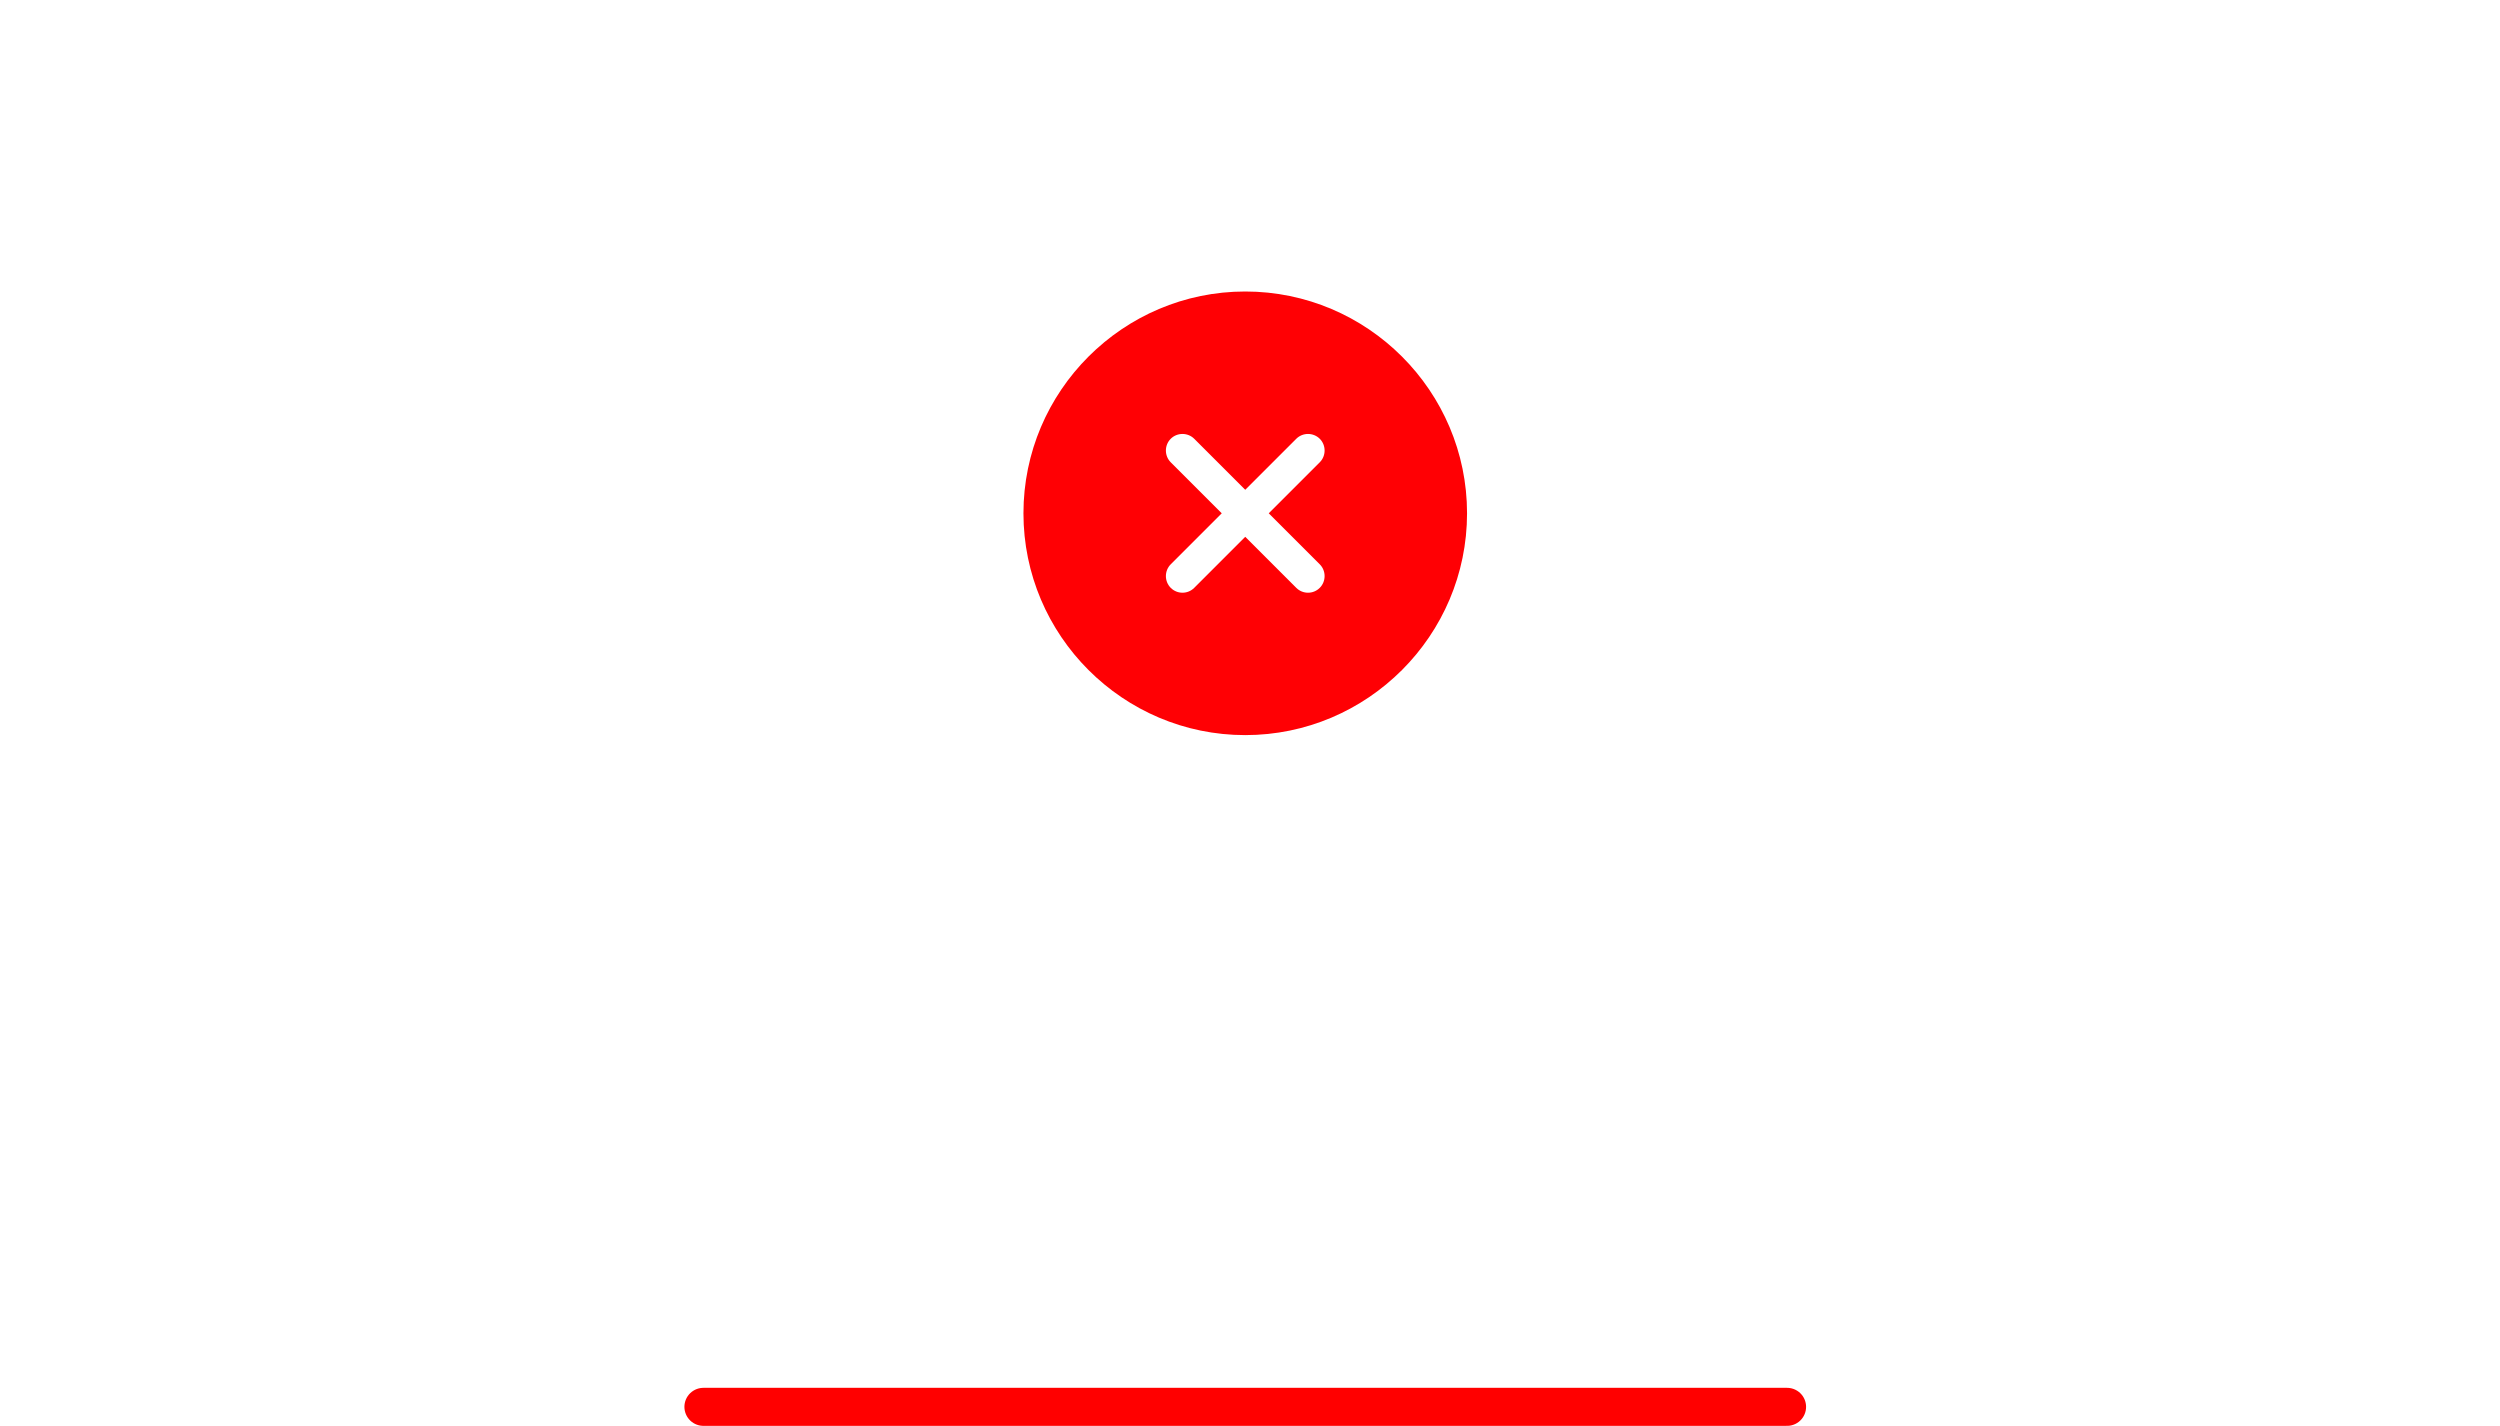 <?xml version="1.0" encoding="UTF-8"?> <svg xmlns="http://www.w3.org/2000/svg" width="263" height="150" viewBox="0 0 263 150" fill="none"><g filter="url(#filter0_d_328_51)"><path d="M131 30.666C118.143 30.666 107.667 41.143 107.667 54C107.667 66.856 118.143 77.333 131 77.333C143.857 77.333 154.333 66.856 154.333 54C154.333 41.143 143.857 30.666 131 30.666ZM138.84 59.367C139.517 60.043 139.517 61.163 138.84 61.84C138.49 62.19 138.047 62.353 137.603 62.353C137.16 62.353 136.717 62.19 136.367 61.84L131 56.473L125.633 61.84C125.283 62.19 124.84 62.353 124.397 62.353C123.953 62.353 123.51 62.19 123.16 61.84C122.483 61.163 122.483 60.043 123.16 59.367L128.527 54L123.16 48.633C122.483 47.956 122.483 46.837 123.16 46.16C123.837 45.483 124.957 45.483 125.633 46.16L131 51.526L136.367 46.16C137.043 45.483 138.163 45.483 138.84 46.16C139.517 46.837 139.517 47.956 138.84 48.633L133.473 54L138.84 59.367Z" fill="#FF0004"></path></g><path d="M8.745 123.416C6.301 123.416 4.394 122.861 3.025 121.752C1.673 120.643 0.988 119.022 0.971 116.89H3.753C3.805 119.663 5.487 121.05 8.797 121.05C10.166 121.05 11.215 120.79 11.943 120.27C12.688 119.733 13.061 118.961 13.061 117.956C13.061 117.141 12.758 116.517 12.151 116.084C11.544 115.633 10.453 115.235 8.875 114.888L7.289 114.55C5.383 114.169 3.944 113.545 2.973 112.678C2.002 111.811 1.517 110.615 1.517 109.09C1.517 107.565 2.107 106.351 3.285 105.45C4.464 104.531 6.059 104.072 8.069 104.072C10.496 104.072 12.316 104.592 13.529 105.632C14.76 106.672 15.393 108.102 15.427 109.922H12.671C12.585 108.726 12.186 107.851 11.475 107.296C10.782 106.724 9.655 106.438 8.095 106.438C6.882 106.438 5.955 106.663 5.313 107.114C4.672 107.565 4.351 108.206 4.351 109.038C4.351 109.887 4.637 110.529 5.209 110.962C5.781 111.43 6.838 111.829 8.381 112.158L9.993 112.496C12.108 112.947 13.624 113.597 14.543 114.446C15.479 115.295 15.947 116.439 15.947 117.878C15.947 119.594 15.306 120.946 14.023 121.934C12.758 122.922 10.998 123.416 8.745 123.416ZM20.626 107.686H17.974V104.904H20.626V107.686ZM20.6 123H18V109.584H20.6V123ZM28.793 120.868H33.785V123H22.709V121.18L28.481 113.822C29.105 113.007 29.677 112.297 30.197 111.69C29.781 111.707 28.845 111.716 27.389 111.716H22.917V109.584H33.473V111.404L27.701 118.762C27.077 119.577 26.505 120.287 25.985 120.894C26.401 120.877 27.337 120.868 28.793 120.868ZM45.018 111.404V104.488H47.618V123H45.122V121.024C44.117 122.549 42.635 123.312 40.676 123.312C38.804 123.312 37.313 122.679 36.204 121.414C35.095 120.149 34.54 118.441 34.54 116.292C34.54 114.143 35.095 112.435 36.204 111.17C37.313 109.905 38.804 109.272 40.676 109.272C42.565 109.272 44.013 109.983 45.018 111.404ZM37.244 116.396C37.244 117.887 37.599 119.039 38.31 119.854C39.021 120.669 39.974 121.076 41.17 121.076C42.401 121.076 43.363 120.651 44.056 119.802C44.749 118.987 45.096 117.817 45.096 116.292C45.096 114.784 44.749 113.605 44.056 112.756C43.363 111.924 42.401 111.508 41.17 111.508C39.974 111.508 39.021 111.941 38.31 112.808C37.599 113.675 37.244 114.871 37.244 116.396ZM62.095 120.998H62.823V123C62.441 123.052 62.017 123.078 61.549 123.078C60.717 123.078 60.093 122.931 59.677 122.636C59.278 122.324 59.035 121.839 58.949 121.18C58.047 122.601 56.591 123.312 54.581 123.312C53.107 123.312 51.937 122.965 51.071 122.272C50.221 121.561 49.797 120.582 49.797 119.334C49.797 116.907 51.478 115.521 54.841 115.174L56.817 114.966C57.51 114.879 58.013 114.706 58.325 114.446C58.654 114.169 58.819 113.779 58.819 113.276C58.819 112.6 58.602 112.115 58.169 111.82C57.753 111.508 57.051 111.352 56.063 111.352C54.988 111.352 54.217 111.534 53.749 111.898C53.281 112.245 53.012 112.869 52.943 113.77H50.369C50.559 110.771 52.457 109.272 56.063 109.272C59.599 109.272 61.367 110.589 61.367 113.224V120.322C61.367 120.773 61.609 120.998 62.095 120.998ZM54.971 121.284C56.08 121.284 56.999 120.972 57.727 120.348C58.455 119.724 58.819 118.84 58.819 117.696V116.292C58.489 116.569 57.935 116.751 57.155 116.838L55.283 117.046C54.277 117.167 53.558 117.41 53.125 117.774C52.691 118.121 52.475 118.615 52.475 119.256C52.475 119.897 52.683 120.4 53.099 120.764C53.532 121.111 54.156 121.284 54.971 121.284ZM71.249 109.272C72.722 109.272 73.875 109.688 74.707 110.52C75.539 111.335 75.955 112.496 75.955 114.004V123H73.355V114.368C73.355 112.496 72.41 111.56 70.521 111.56C69.654 111.56 68.874 111.889 68.181 112.548C67.488 113.224 67.141 114.186 67.141 115.434V123H64.541V109.584H67.037V111.586C68.06 110.043 69.464 109.272 71.249 109.272ZM90.513 109.584V111.716H87.808V119.776C87.808 120.175 87.921 120.469 88.147 120.66C88.389 120.833 88.788 120.92 89.343 120.92H90.513V123C89.941 123.052 89.412 123.078 88.927 123.078C87.661 123.078 86.725 122.835 86.118 122.35C85.512 121.865 85.209 121.085 85.209 120.01V111.716H83.05V109.584H85.209V105.736H87.808V109.584H90.513ZM104.04 120.998H104.768V123C104.387 123.052 103.962 123.078 103.494 123.078C102.662 123.078 102.038 122.931 101.622 122.636C101.223 122.324 100.981 121.839 100.894 121.18C99.993 122.601 98.537 123.312 96.526 123.312C95.053 123.312 93.883 122.965 93.016 122.272C92.167 121.561 91.742 120.582 91.742 119.334C91.742 116.907 93.423 115.521 96.786 115.174L98.762 114.966C99.455 114.879 99.958 114.706 100.27 114.446C100.599 114.169 100.764 113.779 100.764 113.276C100.764 112.6 100.547 112.115 100.114 111.82C99.698 111.508 98.996 111.352 98.008 111.352C96.933 111.352 96.162 111.534 95.694 111.898C95.226 112.245 94.957 112.869 94.888 113.77H92.314C92.505 110.771 94.403 109.272 98.008 109.272C101.544 109.272 103.312 110.589 103.312 113.224V120.322C103.312 120.773 103.555 120.998 104.04 120.998ZM96.916 121.284C98.025 121.284 98.944 120.972 99.672 120.348C100.4 119.724 100.764 118.84 100.764 117.696V116.292C100.435 116.569 99.88 116.751 99.1 116.838L97.228 117.046C96.223 117.167 95.503 117.41 95.07 117.774C94.637 118.121 94.42 118.615 94.42 119.256C94.42 119.897 94.628 120.4 95.044 120.764C95.477 121.111 96.101 121.284 96.916 121.284ZM108.985 123H106.385V104.488H108.985V123ZM123.438 120.998H124.166V123C123.785 123.052 123.36 123.078 122.892 123.078C122.06 123.078 121.436 122.931 121.02 122.636C120.622 122.324 120.379 121.839 120.292 121.18C119.391 122.601 117.935 123.312 115.924 123.312C114.451 123.312 113.281 122.965 112.414 122.272C111.565 121.561 111.14 120.582 111.14 119.334C111.14 116.907 112.822 115.521 116.184 115.174L118.16 114.966C118.854 114.879 119.356 114.706 119.668 114.446C119.998 114.169 120.162 113.779 120.162 113.276C120.162 112.6 119.946 112.115 119.512 111.82C119.096 111.508 118.394 111.352 117.406 111.352C116.332 111.352 115.56 111.534 115.092 111.898C114.624 112.245 114.356 112.869 114.286 113.77H111.712C111.903 110.771 113.801 109.272 117.406 109.272C120.942 109.272 122.71 110.589 122.71 113.224V120.322C122.71 120.773 122.953 120.998 123.438 120.998ZM116.314 121.284C117.424 121.284 118.342 120.972 119.07 120.348C119.798 119.724 120.162 118.84 120.162 117.696V116.292C119.833 116.569 119.278 116.751 118.498 116.838L116.626 117.046C115.621 117.167 114.902 117.41 114.468 117.774C114.035 118.121 113.818 118.615 113.818 119.256C113.818 119.897 114.026 120.4 114.442 120.764C114.876 121.111 115.5 121.284 116.314 121.284ZM132.751 109.272C134.623 109.272 136.114 109.905 137.223 111.17C138.332 112.435 138.887 114.143 138.887 116.292C138.887 118.424 138.332 120.123 137.223 121.388C136.096 122.671 134.606 123.312 132.751 123.312C130.775 123.312 129.284 122.532 128.279 120.972V123H125.783V104.488H128.383V111.456C129.388 110 130.844 109.272 132.751 109.272ZM129.397 119.802C130.09 120.651 131.044 121.076 132.257 121.076C133.47 121.076 134.432 120.643 135.143 119.776C135.836 118.927 136.183 117.731 136.183 116.188C136.183 114.697 135.836 113.545 135.143 112.73C134.45 111.915 133.488 111.508 132.257 111.508C131.061 111.508 130.108 111.924 129.397 112.756C128.686 113.623 128.331 114.801 128.331 116.292C128.331 117.783 128.686 118.953 129.397 119.802ZM158.542 116.396V117.15H148.428C148.549 118.467 148.939 119.464 149.598 120.14C150.256 120.799 151.149 121.128 152.276 121.128C153.974 121.128 155.084 120.383 155.604 118.892H158.23C157.866 120.261 157.155 121.345 156.098 122.142C155.058 122.922 153.766 123.312 152.224 123.312C150.3 123.312 148.748 122.671 147.57 121.388C146.391 120.105 145.802 118.407 145.802 116.292C145.802 114.177 146.391 112.479 147.57 111.196C148.748 109.913 150.282 109.272 152.172 109.272C154.148 109.272 155.708 109.939 156.852 111.274C157.978 112.609 158.542 114.316 158.542 116.396ZM152.172 111.456C151.149 111.456 150.308 111.768 149.65 112.392C149.008 113.016 148.61 113.917 148.454 115.096H155.864C155.742 114.004 155.352 113.129 154.694 112.47C154.052 111.794 153.212 111.456 152.172 111.456ZM166.481 109.584V111.716H163.777V119.776C163.777 120.175 163.89 120.469 164.115 120.66C164.358 120.833 164.757 120.92 165.311 120.92H166.481V123C165.909 123.052 165.381 123.078 164.895 123.078C163.63 123.078 162.694 122.835 162.087 122.35C161.481 121.865 161.177 121.085 161.177 120.01V111.716H159.019V109.584H161.177V105.736H163.777V109.584H166.481ZM171.192 107.686H168.54V104.904H171.192V107.686ZM171.166 123H168.566V109.584H171.166V123ZM176.676 123H174.076V104.488H176.676V123ZM194.25 109.272C195.706 109.272 196.841 109.705 197.656 110.572C198.471 111.421 198.878 112.565 198.878 114.004V123H196.252V114.342C196.252 112.487 195.394 111.56 193.678 111.56C192.759 111.56 192.005 111.915 191.416 112.626C190.827 113.319 190.532 114.325 190.532 115.642V123H187.932V114.342C187.932 112.487 187.065 111.56 185.332 111.56C184.413 111.56 183.659 111.915 183.07 112.626C182.481 113.337 182.186 114.342 182.186 115.642V123H179.586V109.584H182.082V111.586C183.001 110.043 184.292 109.272 185.956 109.272C187.984 109.272 189.362 110.113 190.09 111.794C191.043 110.113 192.43 109.272 194.25 109.272ZM213.321 120.998H214.049V123C213.668 123.052 213.243 123.078 212.775 123.078C211.943 123.078 211.319 122.931 210.903 122.636C210.505 122.324 210.262 121.839 210.175 121.18C209.274 122.601 207.818 123.312 205.807 123.312C204.334 123.312 203.164 122.965 202.297 122.272C201.448 121.561 201.023 120.582 201.023 119.334C201.023 116.907 202.705 115.521 206.067 115.174L208.043 114.966C208.737 114.879 209.239 114.706 209.551 114.446C209.881 114.169 210.045 113.779 210.045 113.276C210.045 112.6 209.829 112.115 209.395 111.82C208.979 111.508 208.277 111.352 207.289 111.352C206.215 111.352 205.443 111.534 204.975 111.898C204.507 112.245 204.239 112.869 204.169 113.77H201.595C201.786 110.771 203.684 109.272 207.289 109.272C210.825 109.272 212.593 110.589 212.593 113.224V120.322C212.593 120.773 212.836 120.998 213.321 120.998ZM206.197 121.284C207.307 121.284 208.225 120.972 208.953 120.348C209.681 119.724 210.045 118.84 210.045 117.696V116.292C209.716 116.569 209.161 116.751 208.381 116.838L206.509 117.046C205.504 117.167 204.785 117.41 204.351 117.774C203.918 118.121 203.701 118.615 203.701 119.256C203.701 119.897 203.909 120.4 204.325 120.764C204.759 121.111 205.383 121.284 206.197 121.284ZM222.179 114.186L223.739 109.584H226.495L221.035 124.69C220.585 125.973 219.987 126.874 219.241 127.394C218.496 127.914 217.439 128.174 216.069 128.174C215.601 128.174 215.151 128.148 214.717 128.096V125.99H216.017C217.179 125.99 217.959 125.453 218.357 124.378C218.392 124.274 218.444 124.109 218.513 123.884C218.6 123.659 218.669 123.485 218.721 123.364L213.755 109.584H216.589L218.149 114.186C218.981 116.751 219.649 118.892 220.151 120.608C220.827 118.407 221.503 116.266 222.179 114.186ZM237.174 111.404V104.488H239.774V123H237.278V121.024C236.273 122.549 234.791 123.312 232.832 123.312C230.96 123.312 229.47 122.679 228.36 121.414C227.251 120.149 226.696 118.441 226.696 116.292C226.696 114.143 227.251 112.435 228.36 111.17C229.47 109.905 230.96 109.272 232.832 109.272C234.722 109.272 236.169 109.983 237.174 111.404ZM229.4 116.396C229.4 117.887 229.756 119.039 230.466 119.854C231.177 120.669 232.13 121.076 233.326 121.076C234.557 121.076 235.519 120.651 236.212 119.802C236.906 118.987 237.252 117.817 237.252 116.292C237.252 114.784 236.906 113.605 236.212 112.756C235.519 111.924 234.557 111.508 233.326 111.508C232.13 111.508 231.177 111.941 230.466 112.808C229.756 113.675 229.4 114.871 229.4 116.396ZM245.333 107.686H242.681V104.904H245.333V107.686ZM245.307 123H242.707V109.584H245.307V123ZM250.999 123H247.853V119.906H250.999V123ZM256.331 123H253.185V119.906H256.331V123ZM261.663 123H258.517V119.906H261.663V123Z" fill="white"></path><path d="M74 148H188" stroke="#FF0000" stroke-width="4" stroke-linecap="round"></path><defs><filter id="filter0_d_328_51" x="77.667" y="0.667" width="106.667" height="106.667" filterUnits="userSpaceOnUse" color-interpolation-filters="sRGB"><feFlood flood-opacity="0" result="BackgroundImageFix"></feFlood><feColorMatrix in="SourceAlpha" type="matrix" values="0 0 0 0 0 0 0 0 0 0 0 0 0 0 0 0 0 0 127 0" result="hardAlpha"></feColorMatrix><feOffset></feOffset><feGaussianBlur stdDeviation="15"></feGaussianBlur><feComposite in2="hardAlpha" operator="out"></feComposite><feColorMatrix type="matrix" values="0 0 0 0 1 0 0 0 0 1 0 0 0 0 1 0 0 0 0.4 0"></feColorMatrix><feBlend mode="normal" in2="BackgroundImageFix" result="effect1_dropShadow_328_51"></feBlend><feBlend mode="normal" in="SourceGraphic" in2="effect1_dropShadow_328_51" result="shape"></feBlend></filter></defs></svg> 